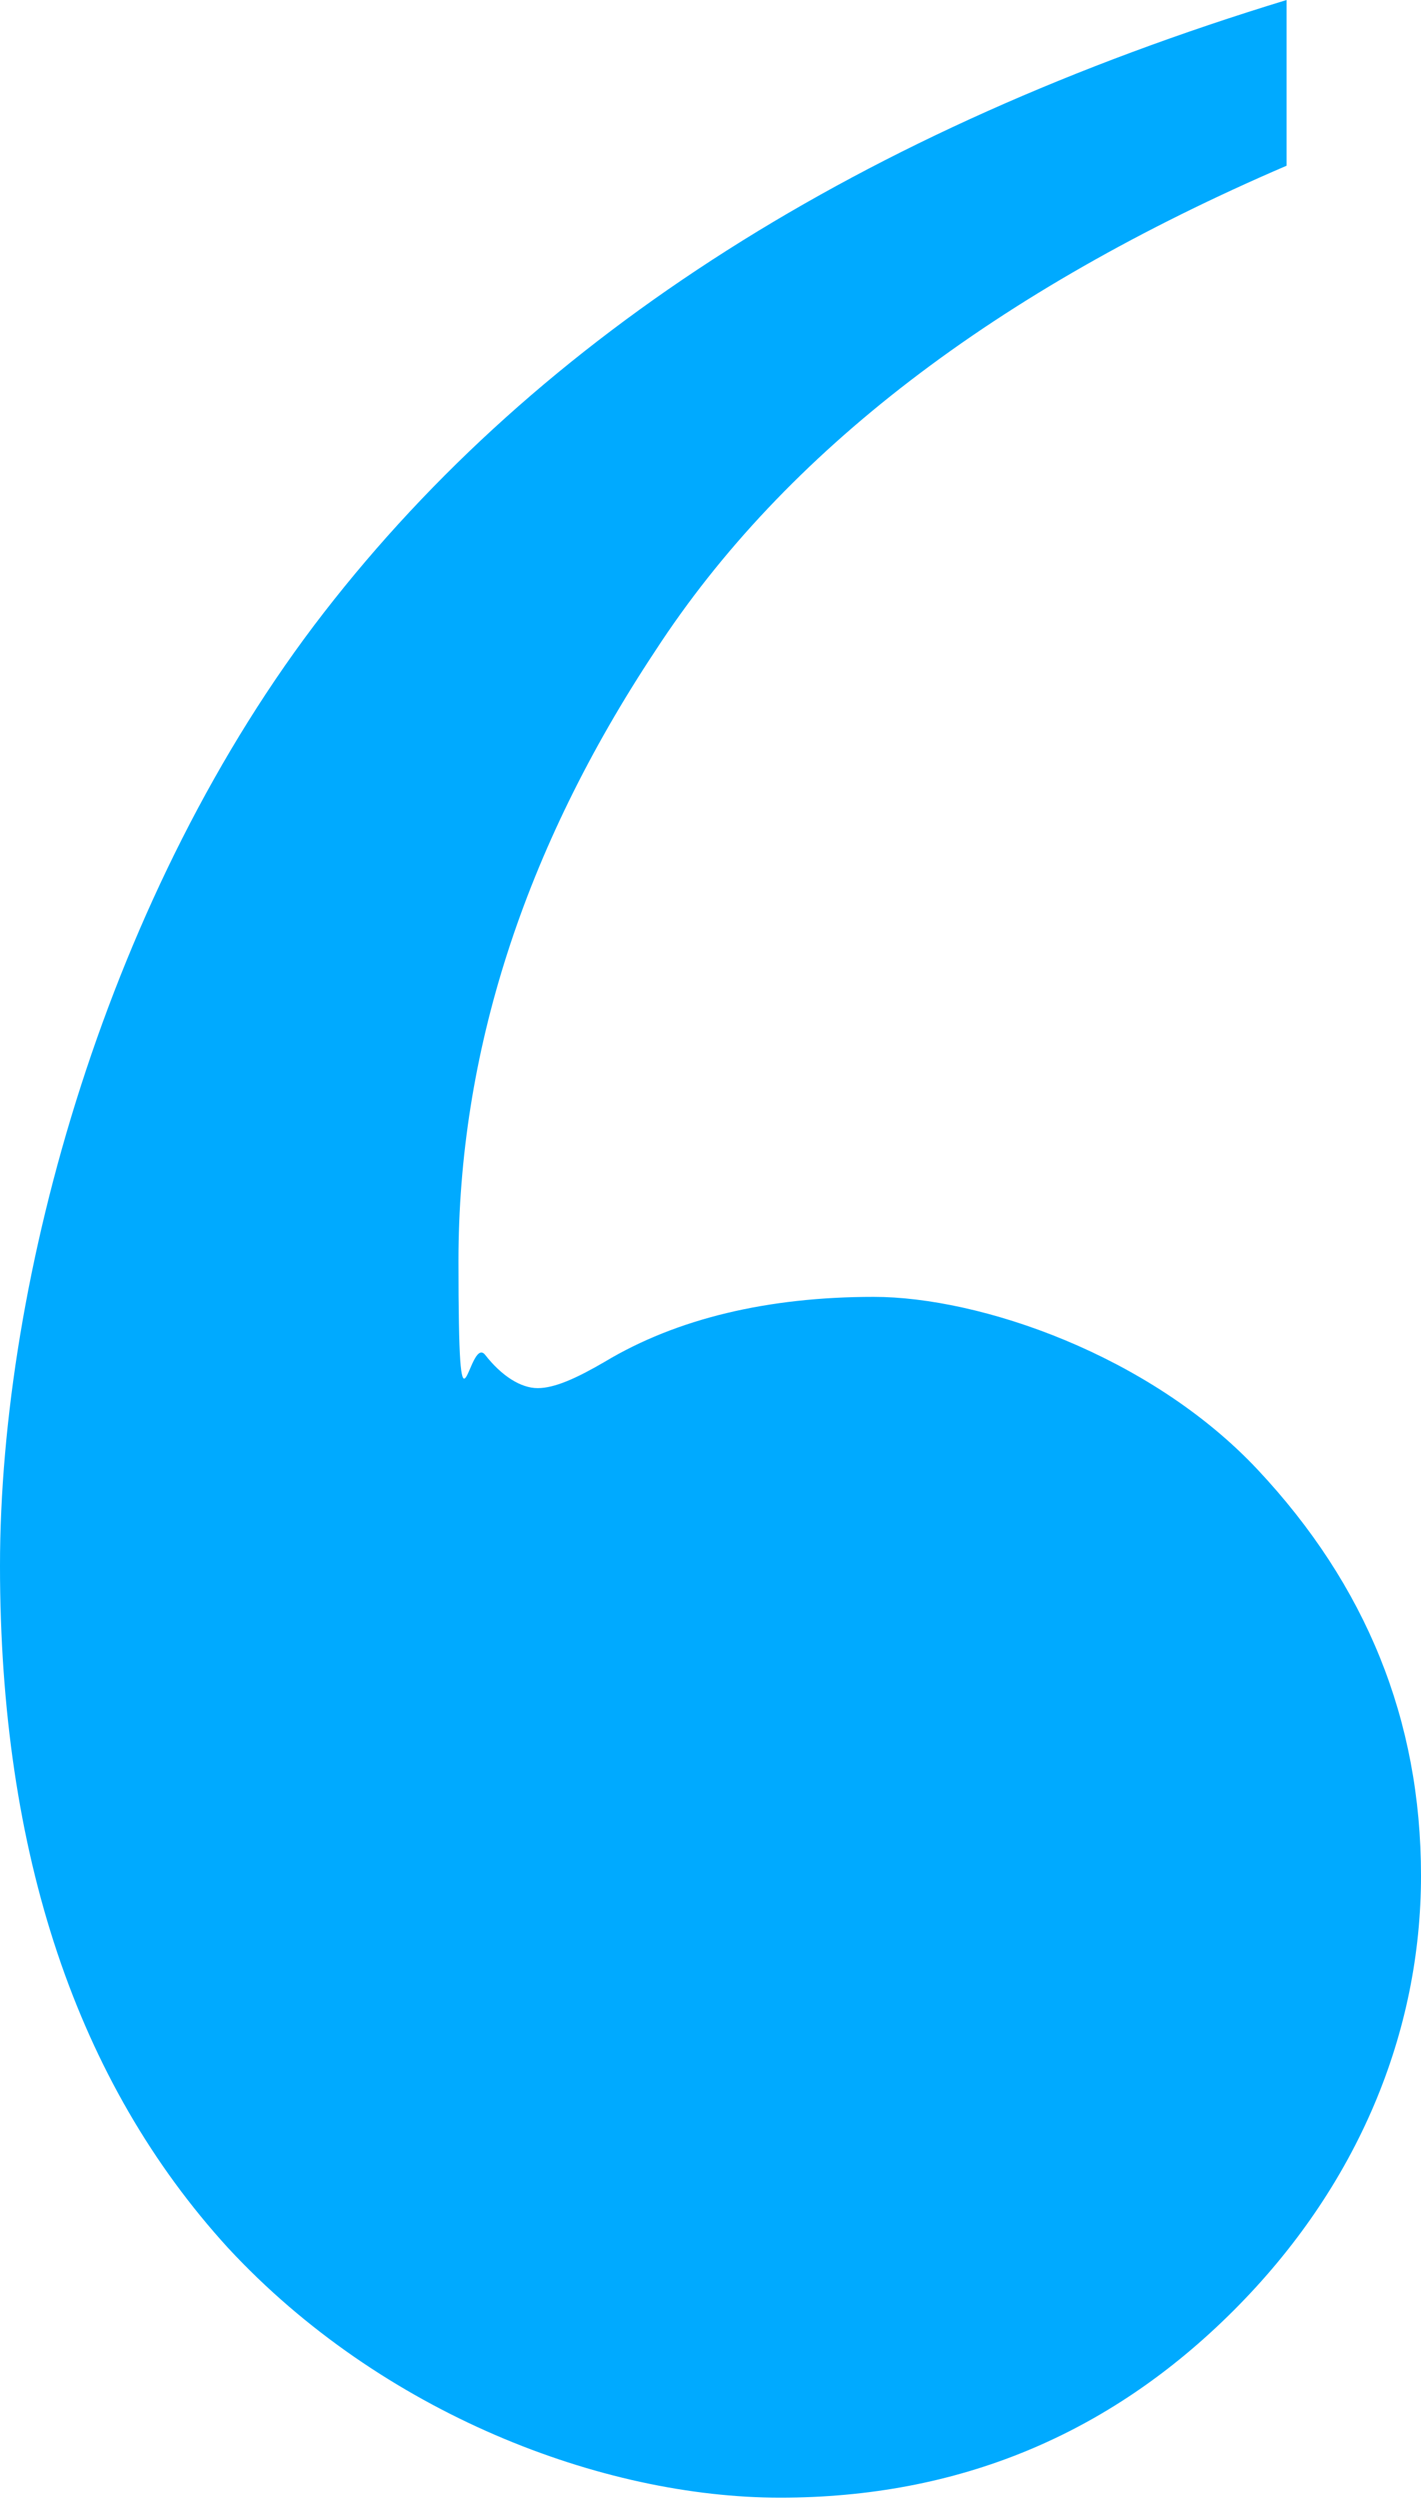 <?xml version="1.0" encoding="UTF-8"?> <svg xmlns="http://www.w3.org/2000/svg" id="Layer_2" version="1.1" viewBox="0 0 59.2 104.1"><defs><style> .st0 { fill: #0af; } </style></defs><g id="Layer_1-2"><path class="st0" d="M53.6,0v6.9c-12.1,5.2-20.9,11.9-26.3,20.2-5.5,8.3-8.2,16.8-8.2,25.4s.4,3.1,1.1,3.9c.7.9,1.5,1.4,2.2,1.4s1.6-.4,2.8-1.1c3-1.8,6.8-2.7,11.2-2.7s11.5,2.4,16,7.2c4.5,4.8,6.8,10.4,6.8,16.9s-2.6,12.9-7.8,18.1-11.5,7.8-18.9,7.8-16.6-3.5-23-10.4C3.2,86.7,0,77.2,0,65.2s4.5-28.1,13.5-39.7C22.5,13.9,35.9,5.4,53.6,0Z"></path></g></svg> 